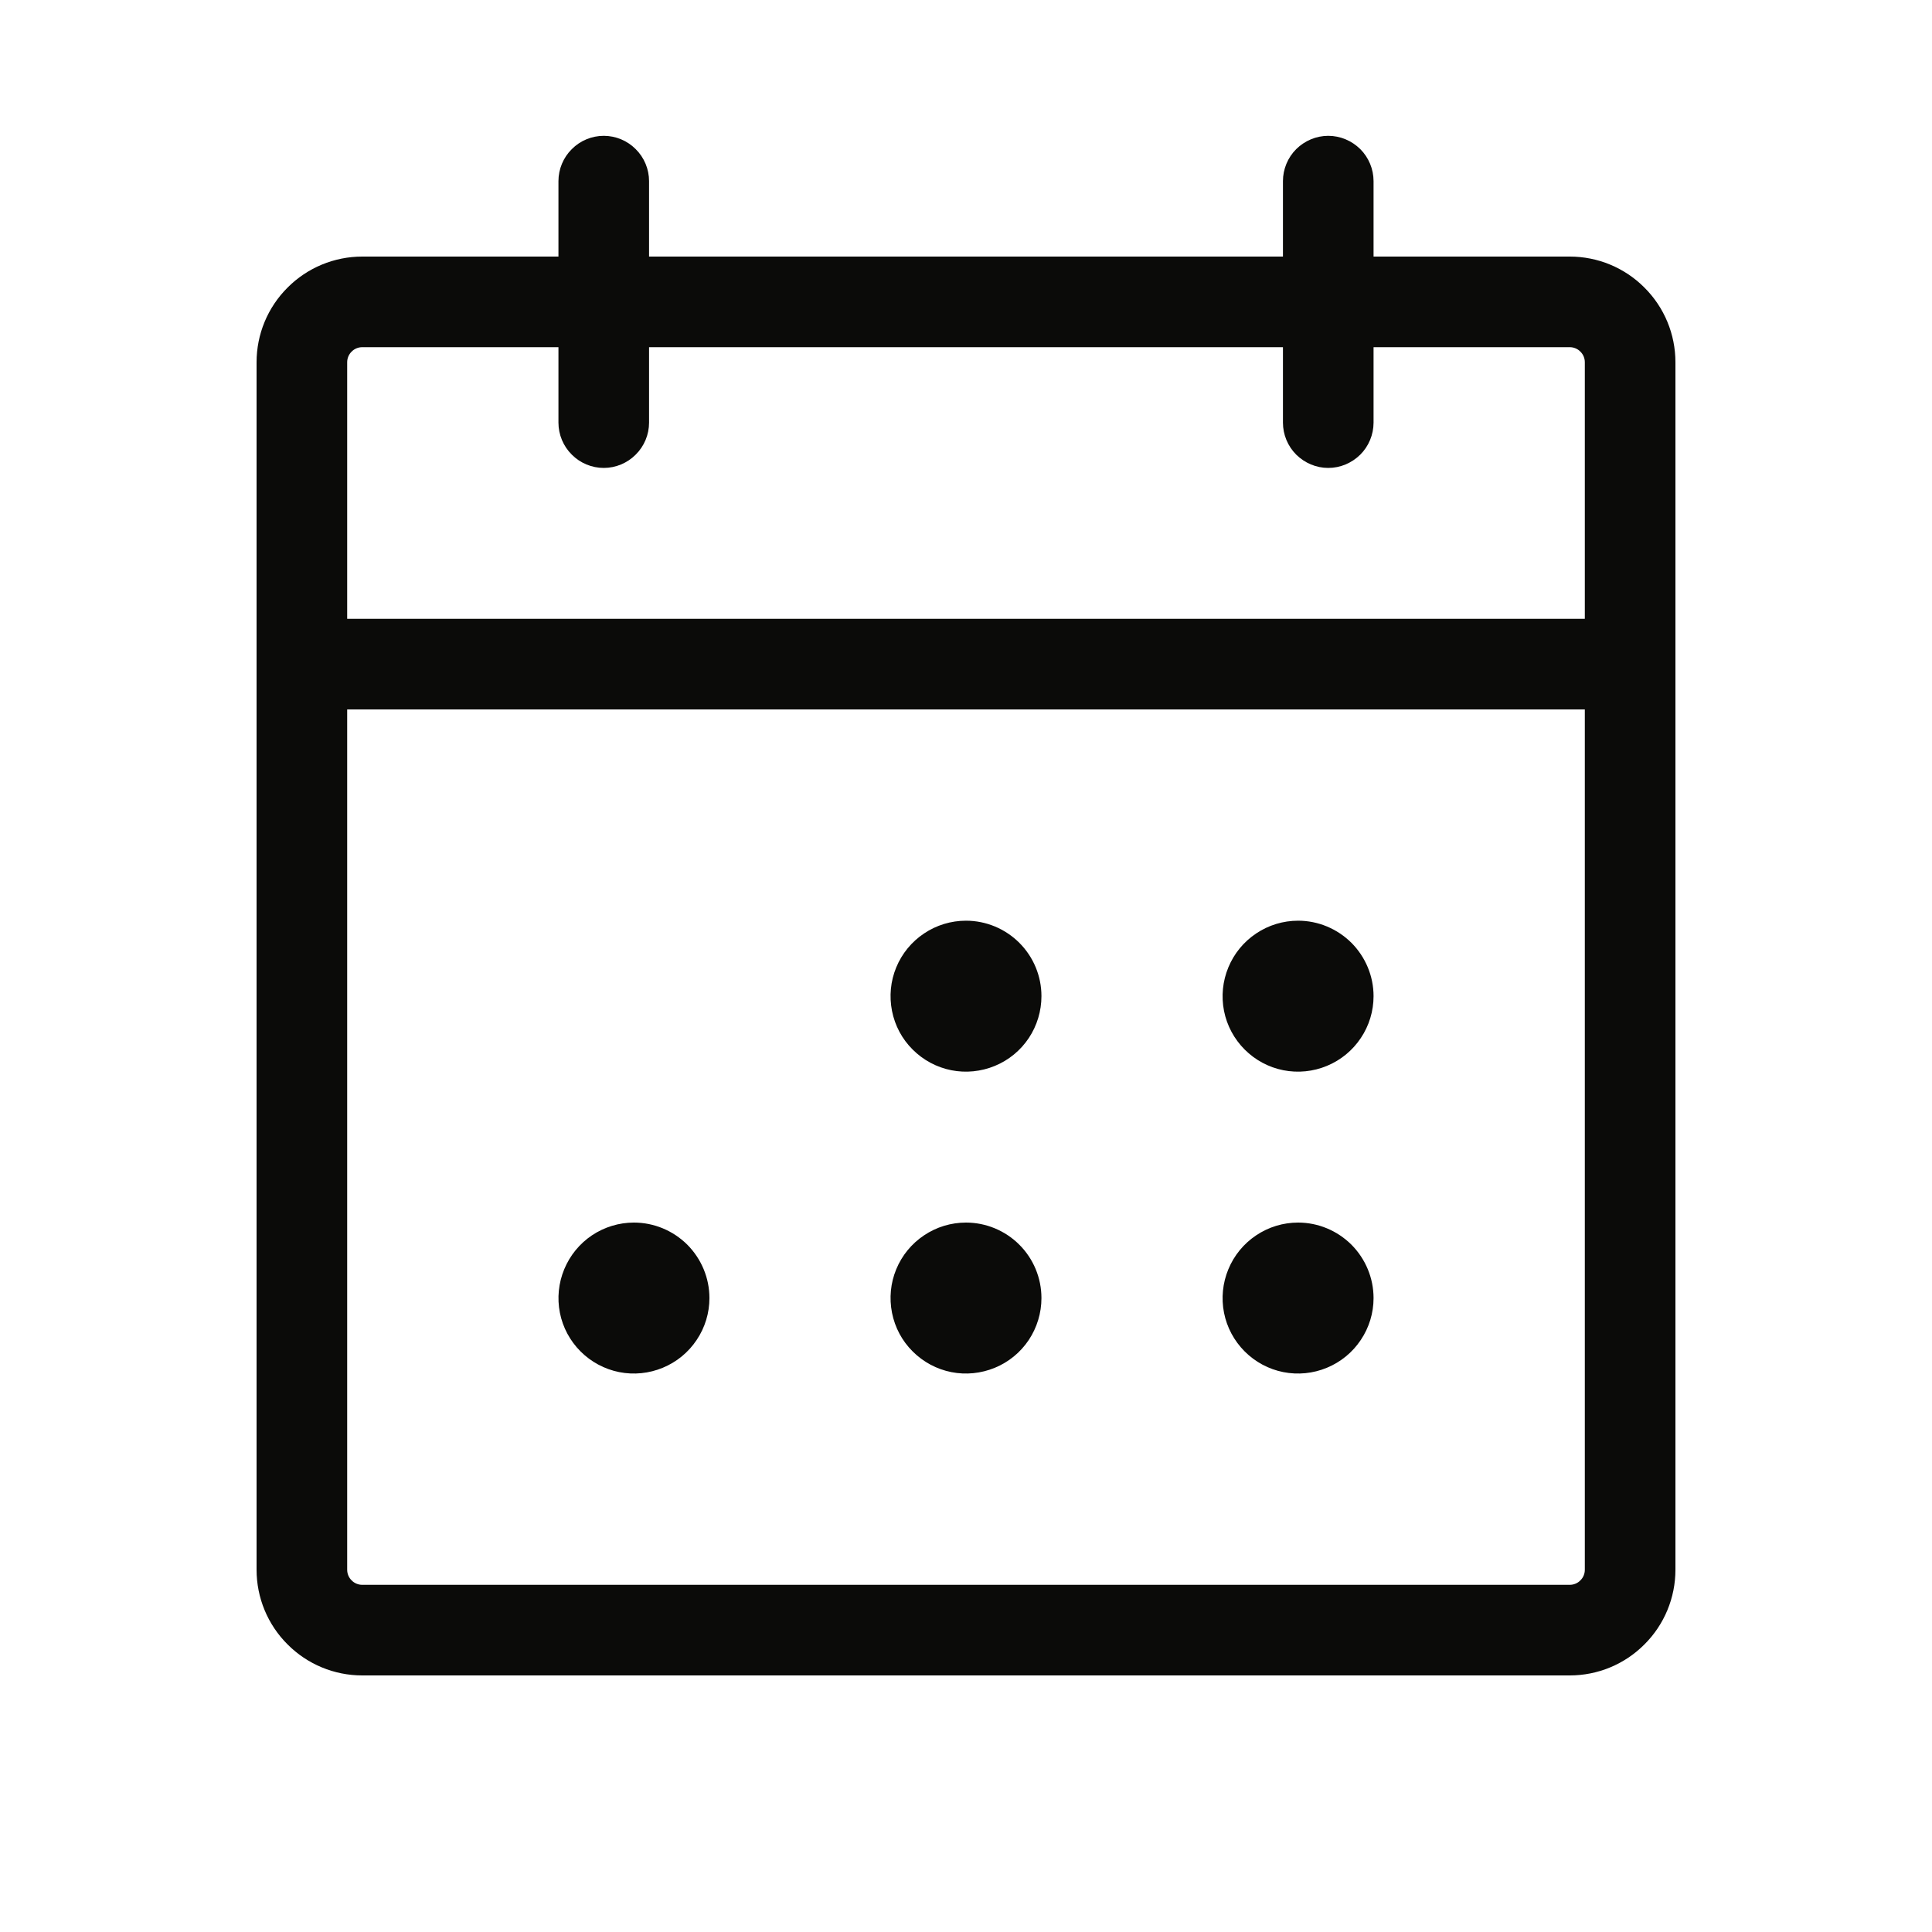 <svg width="20" height="20" viewBox="0 0 20 20" fill="none" xmlns="http://www.w3.org/2000/svg">
<path d="M16.25 2.656H14.219V1.875C14.219 1.751 14.169 1.631 14.082 1.544C13.993 1.456 13.874 1.406 13.75 1.406C13.626 1.406 13.507 1.456 13.418 1.544C13.331 1.631 13.281 1.751 13.281 1.875V2.656H6.719V1.875C6.719 1.751 6.669 1.631 6.581 1.544C6.494 1.456 6.374 1.406 6.25 1.406C6.126 1.406 6.006 1.456 5.919 1.544C5.831 1.631 5.781 1.751 5.781 1.875V2.656H3.75C3.46 2.656 3.182 2.771 2.977 2.977C2.771 3.182 2.656 3.46 2.656 3.75V16.25C2.656 16.54 2.771 16.818 2.977 17.023C3.182 17.229 3.46 17.344 3.75 17.344H16.25C16.54 17.344 16.818 17.229 17.023 17.023C17.229 16.818 17.344 16.54 17.344 16.25V3.75C17.344 3.46 17.229 3.182 17.023 2.977C16.818 2.771 16.54 2.656 16.25 2.656ZM3.75 3.594H5.781V4.375C5.781 4.499 5.831 4.619 5.919 4.706C6.006 4.794 6.126 4.844 6.25 4.844C6.374 4.844 6.494 4.794 6.581 4.706C6.669 4.619 6.719 4.499 6.719 4.375V3.594H13.281V4.375C13.281 4.499 13.331 4.619 13.418 4.706C13.507 4.794 13.626 4.844 13.75 4.844C13.874 4.844 13.993 4.794 14.082 4.706C14.169 4.619 14.219 4.499 14.219 4.375V3.594H16.25C16.291 3.594 16.331 3.61 16.36 3.64C16.39 3.669 16.406 3.709 16.406 3.75V6.406H3.594V3.75C3.594 3.709 3.61 3.669 3.64 3.64C3.669 3.61 3.709 3.594 3.75 3.594ZM16.25 16.406H3.75C3.709 16.406 3.669 16.39 3.64 16.36C3.61 16.331 3.594 16.291 3.594 16.25V7.344H16.406V16.25C16.406 16.291 16.39 16.331 16.36 16.36C16.331 16.39 16.291 16.406 16.25 16.406ZM10.781 10.312C10.781 10.467 10.735 10.618 10.65 10.746C10.564 10.875 10.442 10.975 10.299 11.034C10.156 11.093 9.999 11.109 9.848 11.079C9.696 11.049 9.557 10.974 9.448 10.865C9.338 10.756 9.264 10.617 9.234 10.465C9.204 10.313 9.219 10.156 9.278 10.014C9.337 9.871 9.437 9.749 9.566 9.663C9.694 9.577 9.845 9.531 10 9.531C10.207 9.531 10.406 9.614 10.552 9.76C10.699 9.907 10.781 10.105 10.781 10.312ZM14.219 10.312C14.219 10.467 14.173 10.618 14.087 10.746C14.001 10.875 13.879 10.975 13.736 11.034C13.594 11.093 13.437 11.109 13.285 11.079C13.133 11.049 12.994 10.974 12.885 10.865C12.776 10.756 12.701 10.617 12.671 10.465C12.641 10.313 12.657 10.156 12.716 10.014C12.775 9.871 12.875 9.749 13.004 9.663C13.132 9.577 13.283 9.531 13.438 9.531C13.645 9.531 13.843 9.614 13.99 9.76C14.136 9.907 14.219 10.105 14.219 10.312ZM7.344 13.438C7.344 13.592 7.298 13.743 7.212 13.871C7.126 14 7.004 14.1 6.861 14.159C6.719 14.218 6.562 14.234 6.41 14.204C6.259 14.174 6.119 14.099 6.01 13.99C5.901 13.881 5.826 13.742 5.796 13.59C5.766 13.438 5.782 13.281 5.841 13.139C5.9 12.996 6 12.874 6.128 12.788C6.257 12.702 6.408 12.656 6.562 12.656C6.77 12.656 6.968 12.739 7.115 12.885C7.261 13.032 7.344 13.23 7.344 13.438ZM10.781 13.438C10.781 13.592 10.735 13.743 10.65 13.871C10.564 14 10.442 14.1 10.299 14.159C10.156 14.218 9.999 14.234 9.848 14.204C9.696 14.174 9.557 14.099 9.448 13.99C9.338 13.881 9.264 13.742 9.234 13.59C9.204 13.438 9.219 13.281 9.278 13.139C9.337 12.996 9.437 12.874 9.566 12.788C9.694 12.702 9.845 12.656 10 12.656C10.207 12.656 10.406 12.739 10.552 12.885C10.699 13.032 10.781 13.23 10.781 13.438ZM14.219 13.438C14.219 13.592 14.173 13.743 14.087 13.871C14.001 14 13.879 14.1 13.736 14.159C13.594 14.218 13.437 14.234 13.285 14.204C13.133 14.174 12.994 14.099 12.885 13.99C12.776 13.881 12.701 13.742 12.671 13.59C12.641 13.438 12.657 13.281 12.716 13.139C12.775 12.996 12.875 12.874 13.004 12.788C13.132 12.702 13.283 12.656 13.438 12.656C13.645 12.656 13.843 12.739 13.99 12.885C14.136 13.032 14.219 13.23 14.219 13.438Z" fill="#0B0B09"/>
</svg>
